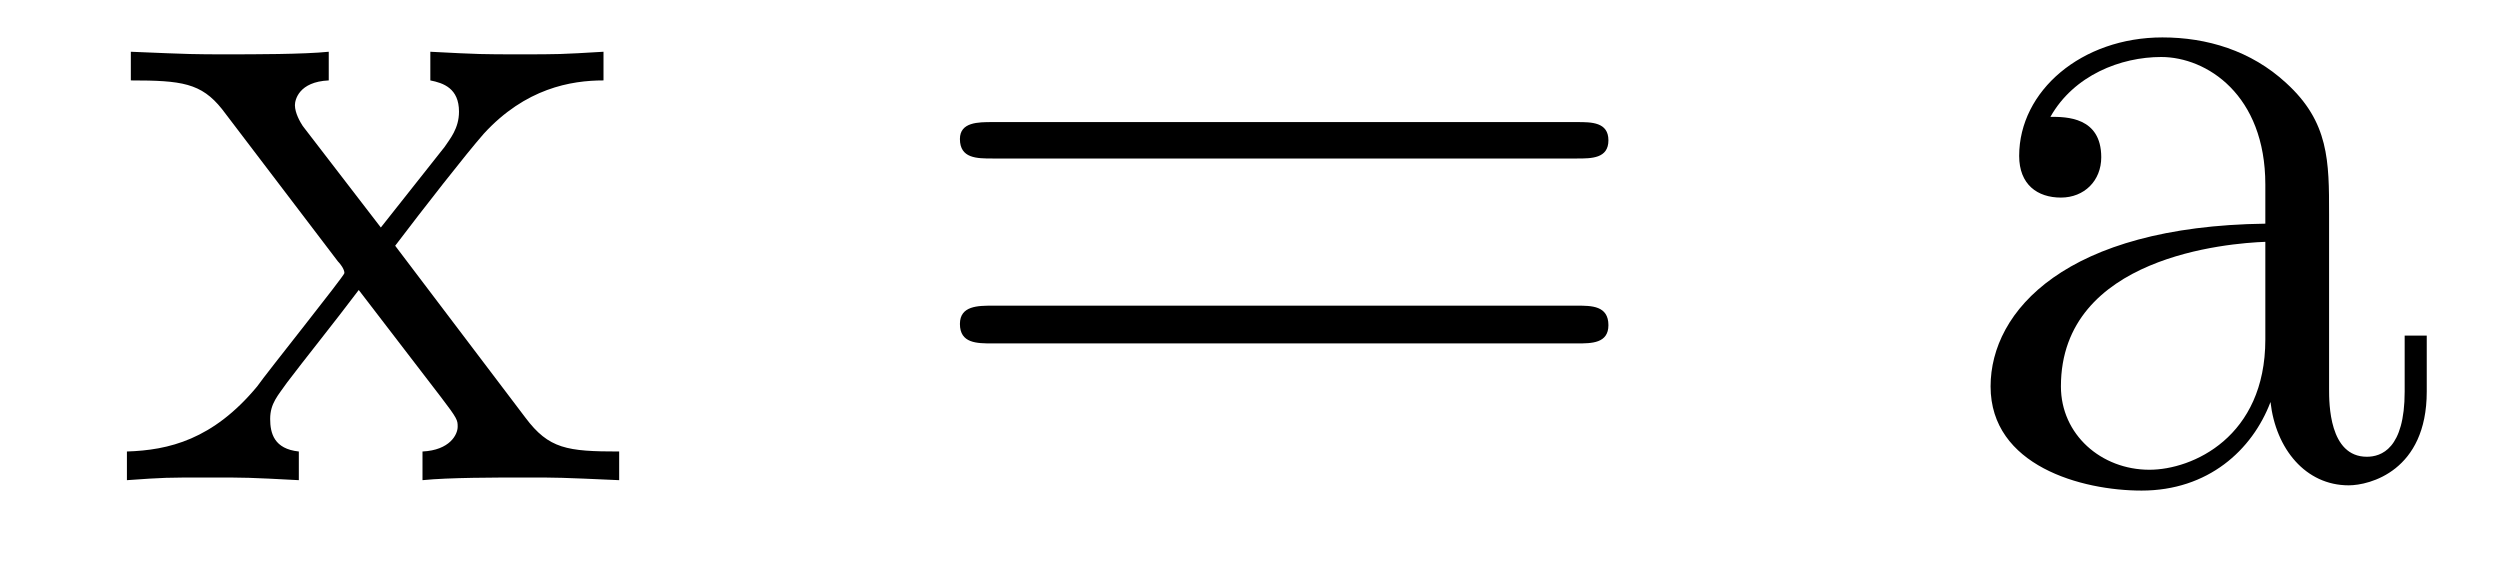 <?xml version='1.0'?>
<!-- This file was generated by dvisvgm 1.9.2 -->
<svg height='7pt' version='1.1' viewBox='0 -7 30 7' width='30pt' xmlns='http://www.w3.org/2000/svg' xmlns:xlink='http://www.w3.org/1999/xlink'>
<g id='page1'>
<g transform='matrix(1 0 0 1 -127 653)'>
<path d='M131.742 -657.051C132.086 -657.504 132.586 -658.145 132.805 -658.395C133.305 -658.941 133.852 -659.035 134.242 -659.035V-659.379C133.727 -659.348 133.695 -659.348 133.242 -659.348C132.789 -659.348 132.758 -659.348 132.164 -659.379V-659.035C132.32 -659.004 132.508 -658.941 132.508 -658.66C132.508 -658.457 132.398 -658.332 132.336 -658.238L131.57 -657.27L130.633 -658.488C130.602 -658.535 130.539 -658.644 130.539 -658.738C130.539 -658.801 130.586 -659.019 130.945 -659.035V-659.379C130.648 -659.348 130.039 -659.348 129.727 -659.348C129.336 -659.348 129.305 -659.348 128.57 -659.379V-659.035C129.18 -659.035 129.414 -659.004 129.664 -658.691L131.055 -656.863C131.086 -656.832 131.133 -656.769 131.133 -656.723C131.133 -656.691 130.195 -655.52 130.086 -655.363C129.555 -654.723 129.023 -654.598 128.523 -654.582V-654.238C128.977 -654.27 128.992 -654.27 129.508 -654.27C129.961 -654.27 129.977 -654.27 130.586 -654.238V-654.582C130.289 -654.613 130.242 -654.801 130.242 -654.973C130.242 -655.16 130.336 -655.254 130.445 -655.41C130.633 -655.66 131.023 -656.145 131.305 -656.52L132.289 -655.238C132.492 -654.973 132.492 -654.957 132.492 -654.879C132.492 -654.785 132.398 -654.598 132.07 -654.582V-654.238C132.383 -654.27 132.961 -654.27 133.305 -654.27C133.695 -654.27 133.711 -654.27 134.43 -654.238V-654.582C133.805 -654.582 133.586 -654.613 133.305 -654.988L131.742 -657.051ZM134.516 -654.238' fill-rule='evenodd'/>
<path d='M145.926 -658.098C146.098 -658.098 146.301 -658.098 146.301 -658.316C146.301 -658.535 146.098 -658.535 145.926 -658.535H138.91C138.738 -658.535 138.519 -658.535 138.519 -658.332C138.519 -658.098 138.723 -658.098 138.91 -658.098H145.926ZM145.926 -655.879C146.098 -655.879 146.301 -655.879 146.301 -656.098C146.301 -656.332 146.098 -656.332 145.926 -656.332H138.91C138.738 -656.332 138.519 -656.332 138.519 -656.113C138.519 -655.879 138.723 -655.879 138.91 -655.879H145.926ZM146.996 -654.238' fill-rule='evenodd'/>
<path d='M154.949 -657.426C154.949 -658.066 154.949 -658.535 154.434 -659.004C154.012 -659.394 153.48 -659.551 152.949 -659.551C151.98 -659.551 151.23 -658.91 151.23 -658.129C151.23 -657.785 151.449 -657.629 151.731 -657.629C152.012 -657.629 152.215 -657.832 152.215 -658.113C152.215 -658.598 151.793 -658.598 151.605 -658.598C151.887 -659.098 152.449 -659.316 152.934 -659.316C153.48 -659.316 154.184 -658.863 154.184 -657.785V-657.316C151.793 -657.285 150.887 -656.27 150.887 -655.363C150.887 -654.41 151.98 -654.113 152.699 -654.113C153.496 -654.113 154.027 -654.598 154.246 -655.176C154.309 -654.613 154.668 -654.176 155.184 -654.176C155.434 -654.176 156.121 -654.348 156.121 -655.301V-655.973H155.856V-655.301C155.856 -654.613 155.574 -654.519 155.402 -654.519C154.949 -654.519 154.949 -655.16 154.949 -655.332V-657.426ZM154.184 -655.926C154.184 -654.754 153.309 -654.363 152.793 -654.363C152.215 -654.363 151.731 -654.785 151.731 -655.363C151.731 -656.926 153.746 -657.082 154.184 -657.098V-655.926ZM156.234 -654.238' fill-rule='evenodd'/>
</g>
</g>
</svg>
